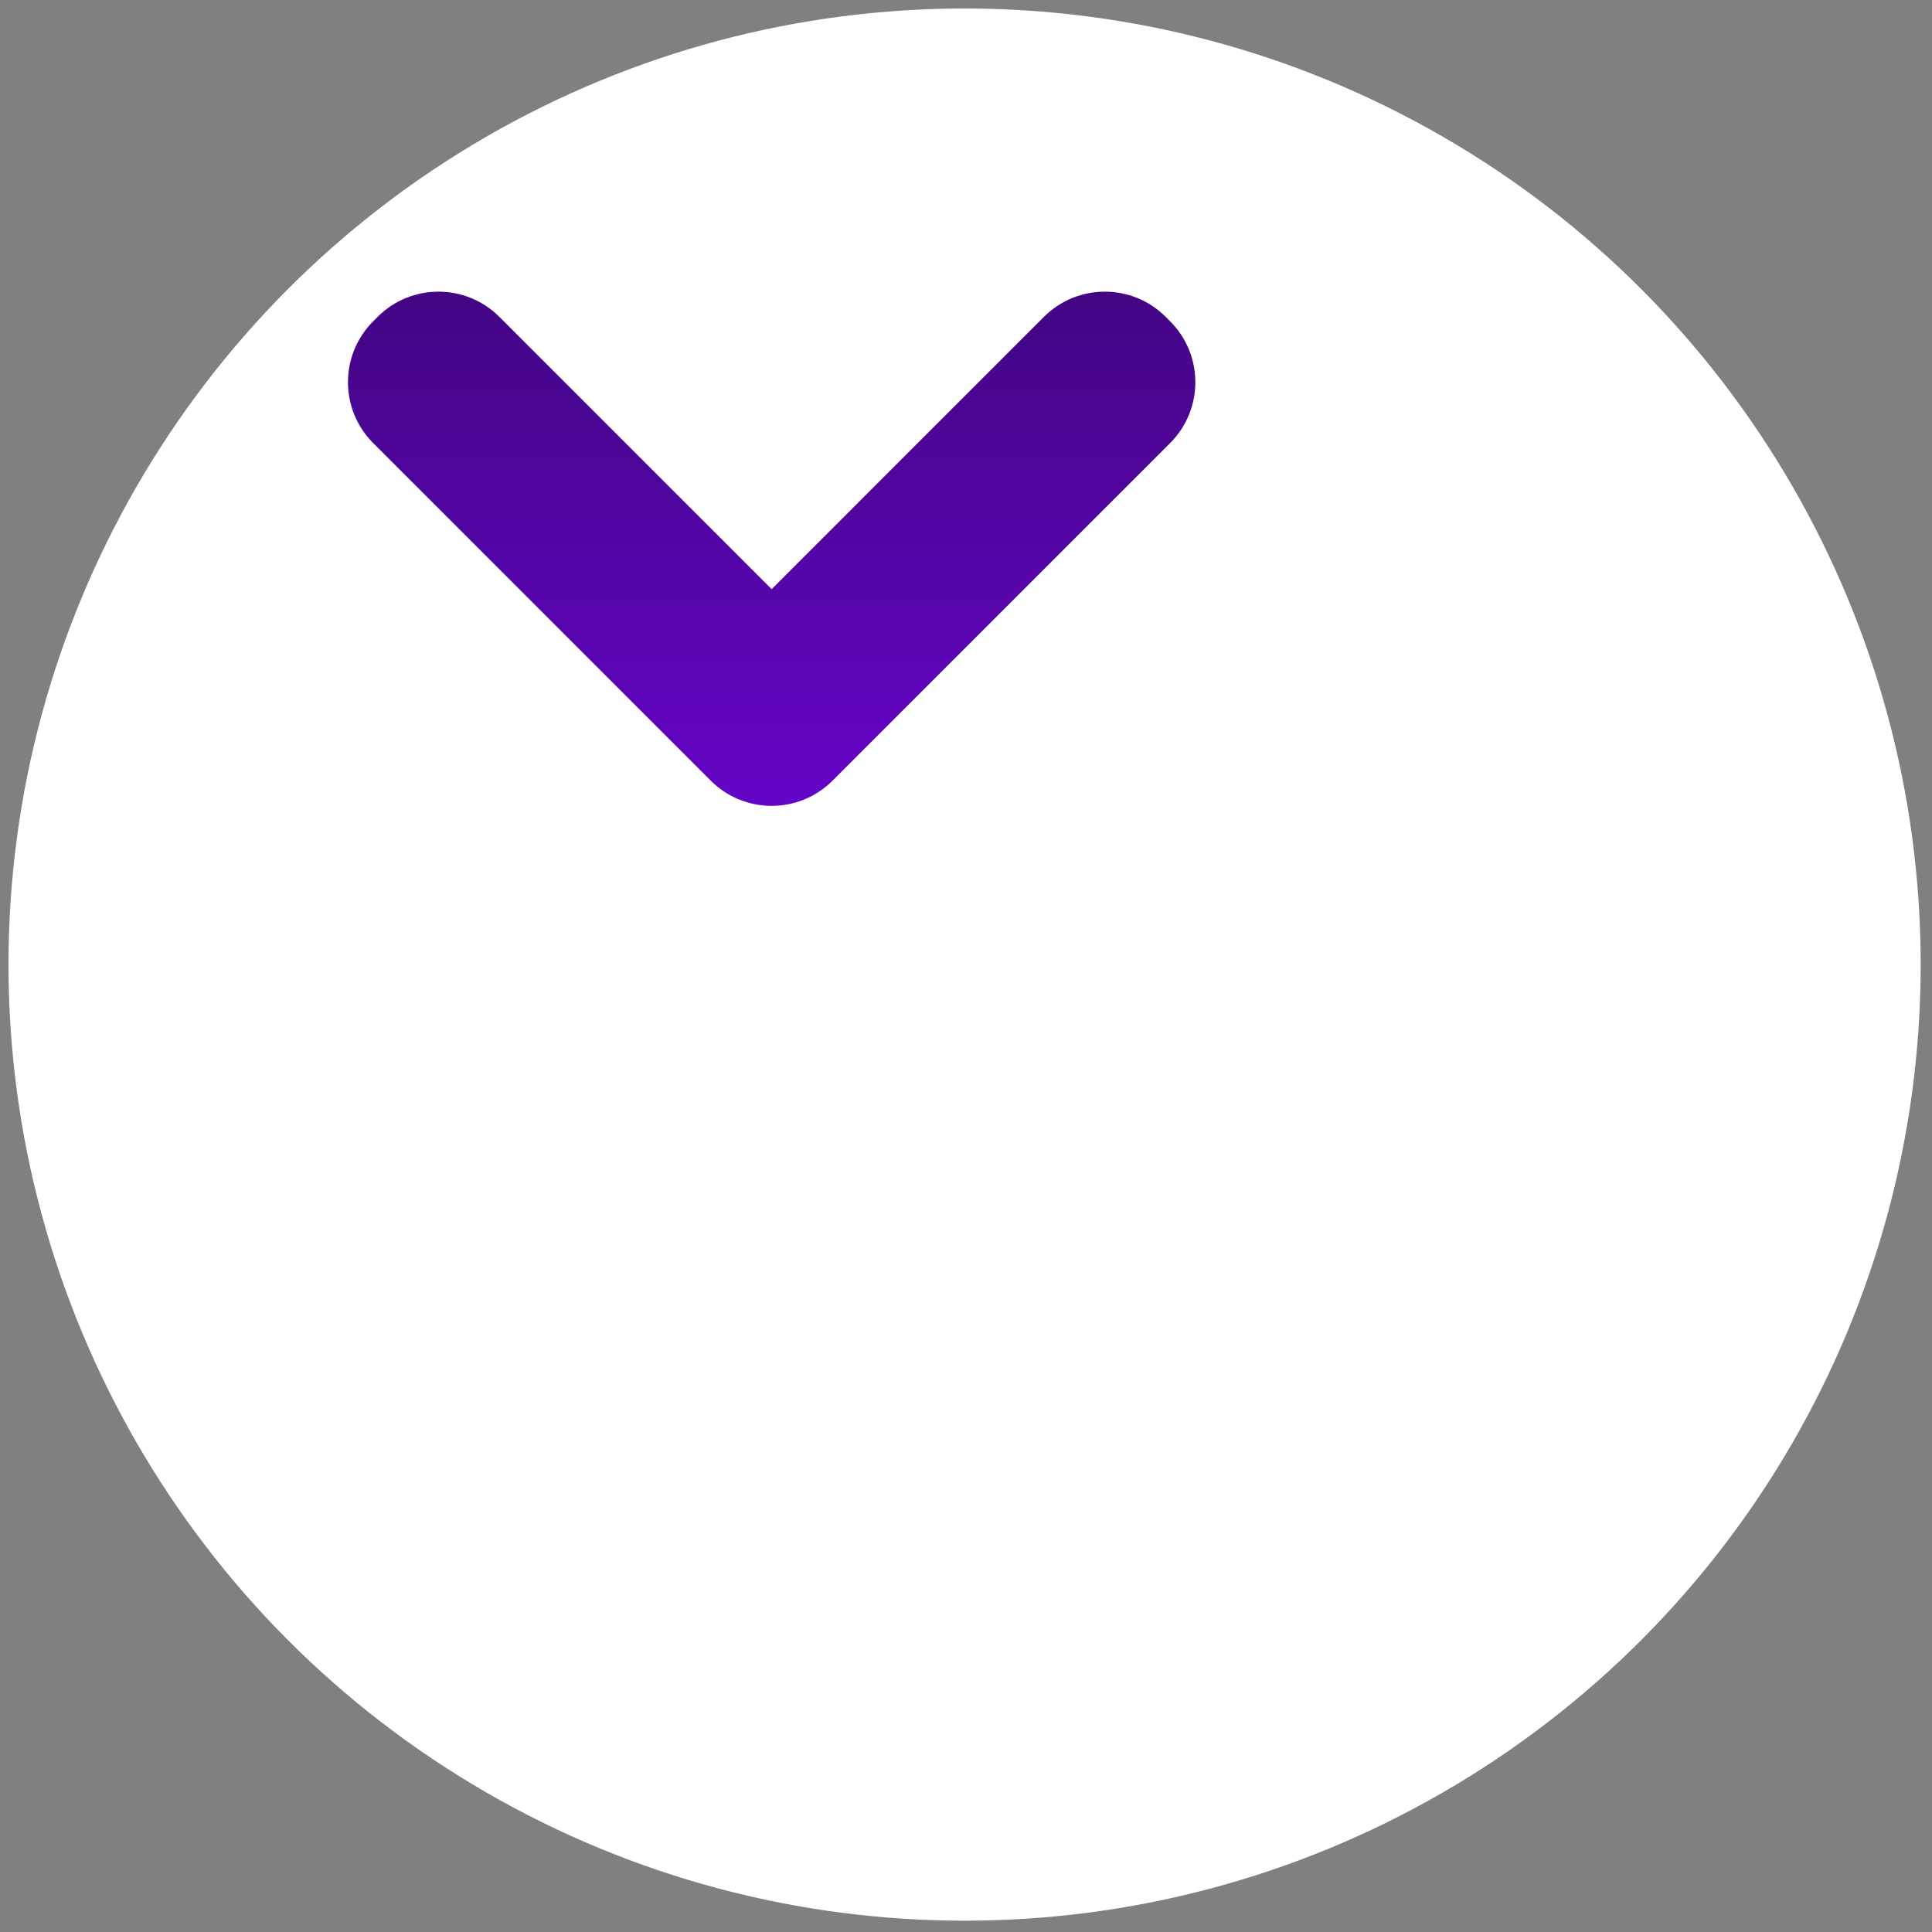<svg xmlns="http://www.w3.org/2000/svg" width="683" height="683" viewBox="0 0 683 683" fill="none"><rect x="0" y="0" width="683" height="683" fill="#808080" stroke="none"/><style>    #vetor{        animation: divisor 1s ease-in-out infinite;        position: absolute;        transform: scale(0.8);    }    @keyframes divisor{        0%, 100%{            transform: translateY(0);            opacity: 1;        }        50%{            transform: translateY(35%);            opacity: 0;        }    }</style><g id="divisor"><g id="elipse"><circle id="elipse_2" cx="341" cy="341" r="338" fill="white"></circle></g><g id="vetor"><path id="vetor_2" d="M517.071 195.801C531.935 180.937 531.935 156.837 517.07 141.974L515.129 140.033C500.265 125.17 476.167 125.17 461.303 140.033L340.993 260.344L220.682 140.033C205.818 125.17 181.72 125.17 166.856 140.033L164.915 141.974C150.05 156.837 150.05 180.937 164.914 195.801L314.079 344.966C328.943 359.83 353.042 359.83 367.906 344.966L517.071 195.801Z" fill="url(#paint0_linear_137_4)"></path></g></g><defs><linearGradient id="paint0_linear_137_4" x1="340.993" y1="371.879" x2="340.993" y2="113.121" gradientUnits="userSpaceOnUse"><stop stop-color="#6605CB"></stop><stop offset="1" stop-color="#41057F"></stop></linearGradient></defs></svg>